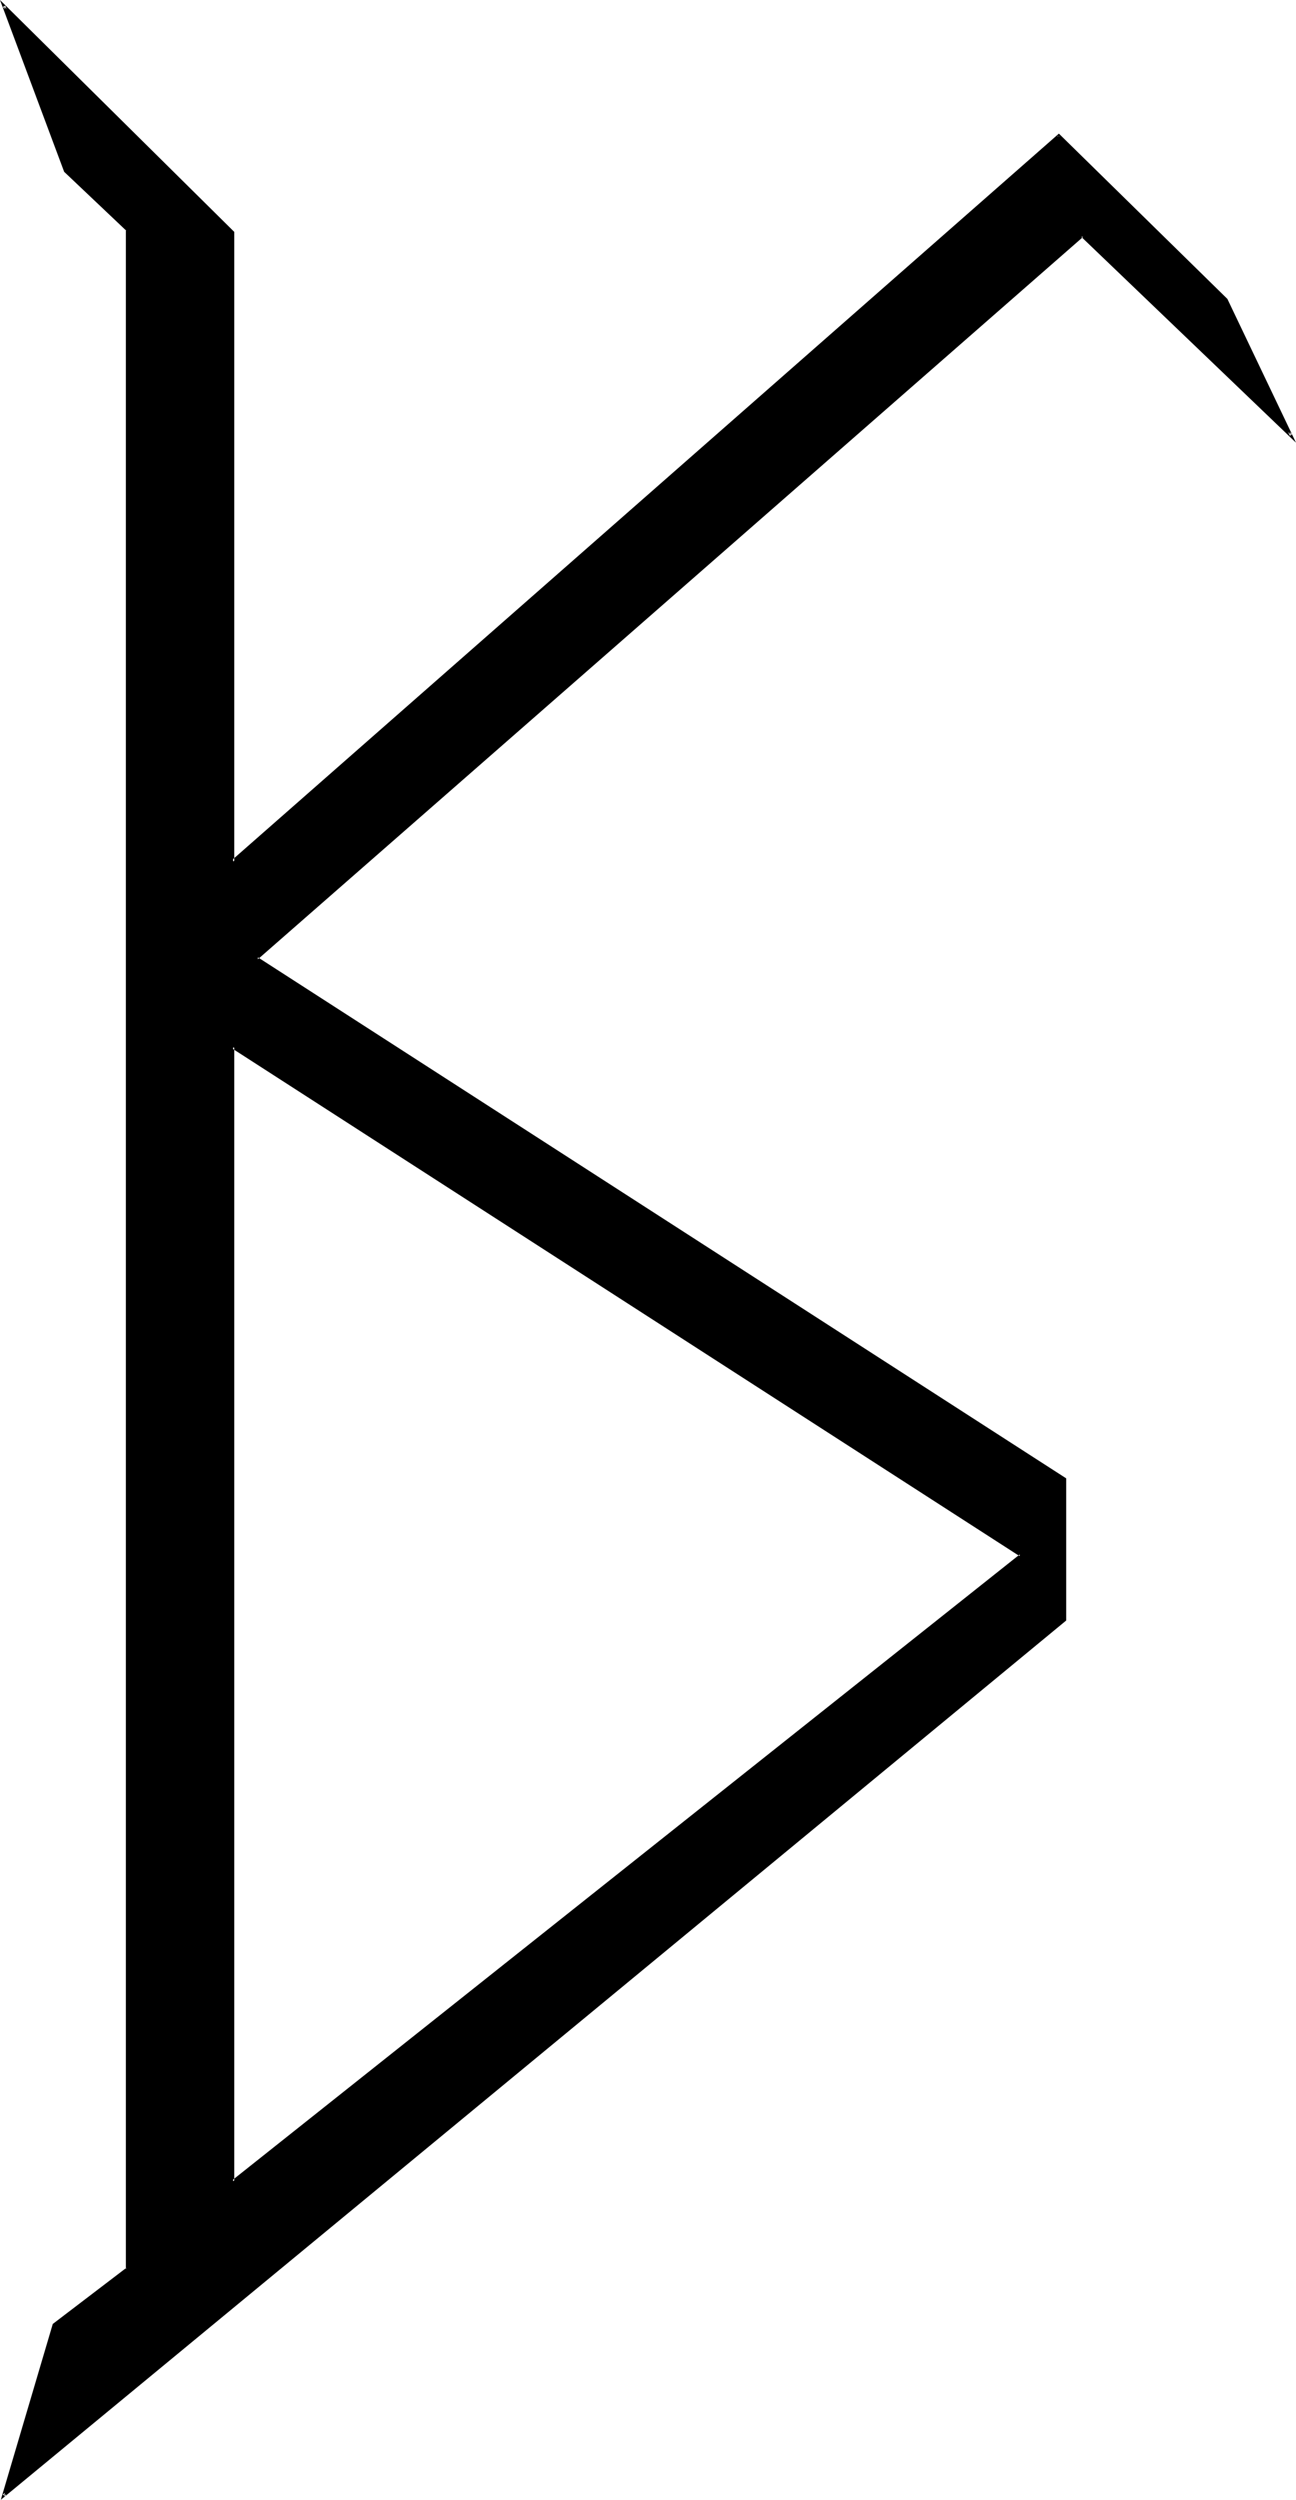 <?xml version="1.0" encoding="UTF-8" standalone="no"?>
<svg
   version="1.0"
   width="81.077mm"
   height="156.337mm"
   id="svg3"
   sodipodi:docname="Sp Sb 2.wmf"
   xmlns:inkscape="http://www.inkscape.org/namespaces/inkscape"
   xmlns:sodipodi="http://sodipodi.sourceforge.net/DTD/sodipodi-0.dtd"
   xmlns="http://www.w3.org/2000/svg"
   xmlns:svg="http://www.w3.org/2000/svg">
  <sodipodi:namedview
     id="namedview3"
     pagecolor="#ffffff"
     bordercolor="#000000"
     borderopacity="0.25"
     inkscape:showpageshadow="2"
     inkscape:pageopacity="0.0"
     inkscape:pagecheckerboard="0"
     inkscape:deskcolor="#d1d1d1"
     inkscape:document-units="mm" />
  <defs
     id="defs1">
    <pattern
       id="WMFhbasepattern"
       patternUnits="userSpaceOnUse"
       width="6"
       height="6"
       x="0"
       y="0" />
  </defs>
  <path
     style="fill:#000000;fill-opacity:1;fill-rule:evenodd;stroke:none"
     d="M 255.84,55.68 60.576,226.656 251.808,349.632 v 33.312 L 0.96,589.92 12.768,549.696 30.048,536.448 V 54.336 L 15.552,40.32 0.96,1.536 55.104,55.008 v 148.704 l 195.264,-171.648 39.552,38.88 15.36,31.872 z M 55.104,247.488 V 515.616 L 241.248,367.584 Z"
     id="path1" />
  <path
     style="fill:#000000;fill-opacity:1;fill-rule:evenodd;stroke:none"
     d="M 54.624,246.816 V 516.384 L 241.92,367.584 54.624,246.816 l 0.192,0.96 186.336,120.096 v -0.48 l -186.336,148.032 0.576,0.192 V 247.488 l -0.576,0.288 z"
     id="path2" />
  <path
     style="fill:#000000;fill-opacity:1;fill-rule:evenodd;stroke:none"
     d="M 255.84,55.104 60.096,226.656 251.424,349.92 l -0.096,-0.288 v 33.312 l 0.096,-0.384 -250.752,207.072 0.576,0.48 11.808,-40.416 -0.096,0.288 17.376,-13.44 V 54.144 L 15.84,40.128 V 40.32 L 1.248,1.344 0.672,1.632 54.816,55.104 54.624,55.008 V 204.48 L 250.656,32.16 h -0.672 l 39.648,38.976 15.36,31.872 0.48,-0.384 -49.632,-47.52 -0.192,0.864 50.784,48.672 -16.224,-33.984 -39.84,-39.072 -195.552,171.744 0.576,0.384 V 54.816 L 0,0 15.168,40.608 29.856,54.528 29.76,54.336 V 536.448 L 29.856,536.064 12.48,549.312 0.192,590.88 252.096,383.04 v -33.6 L 60.96,226.272 v 0.48 L 256.128,55.968 h -0.48 z"
     id="path3" />
</svg>

